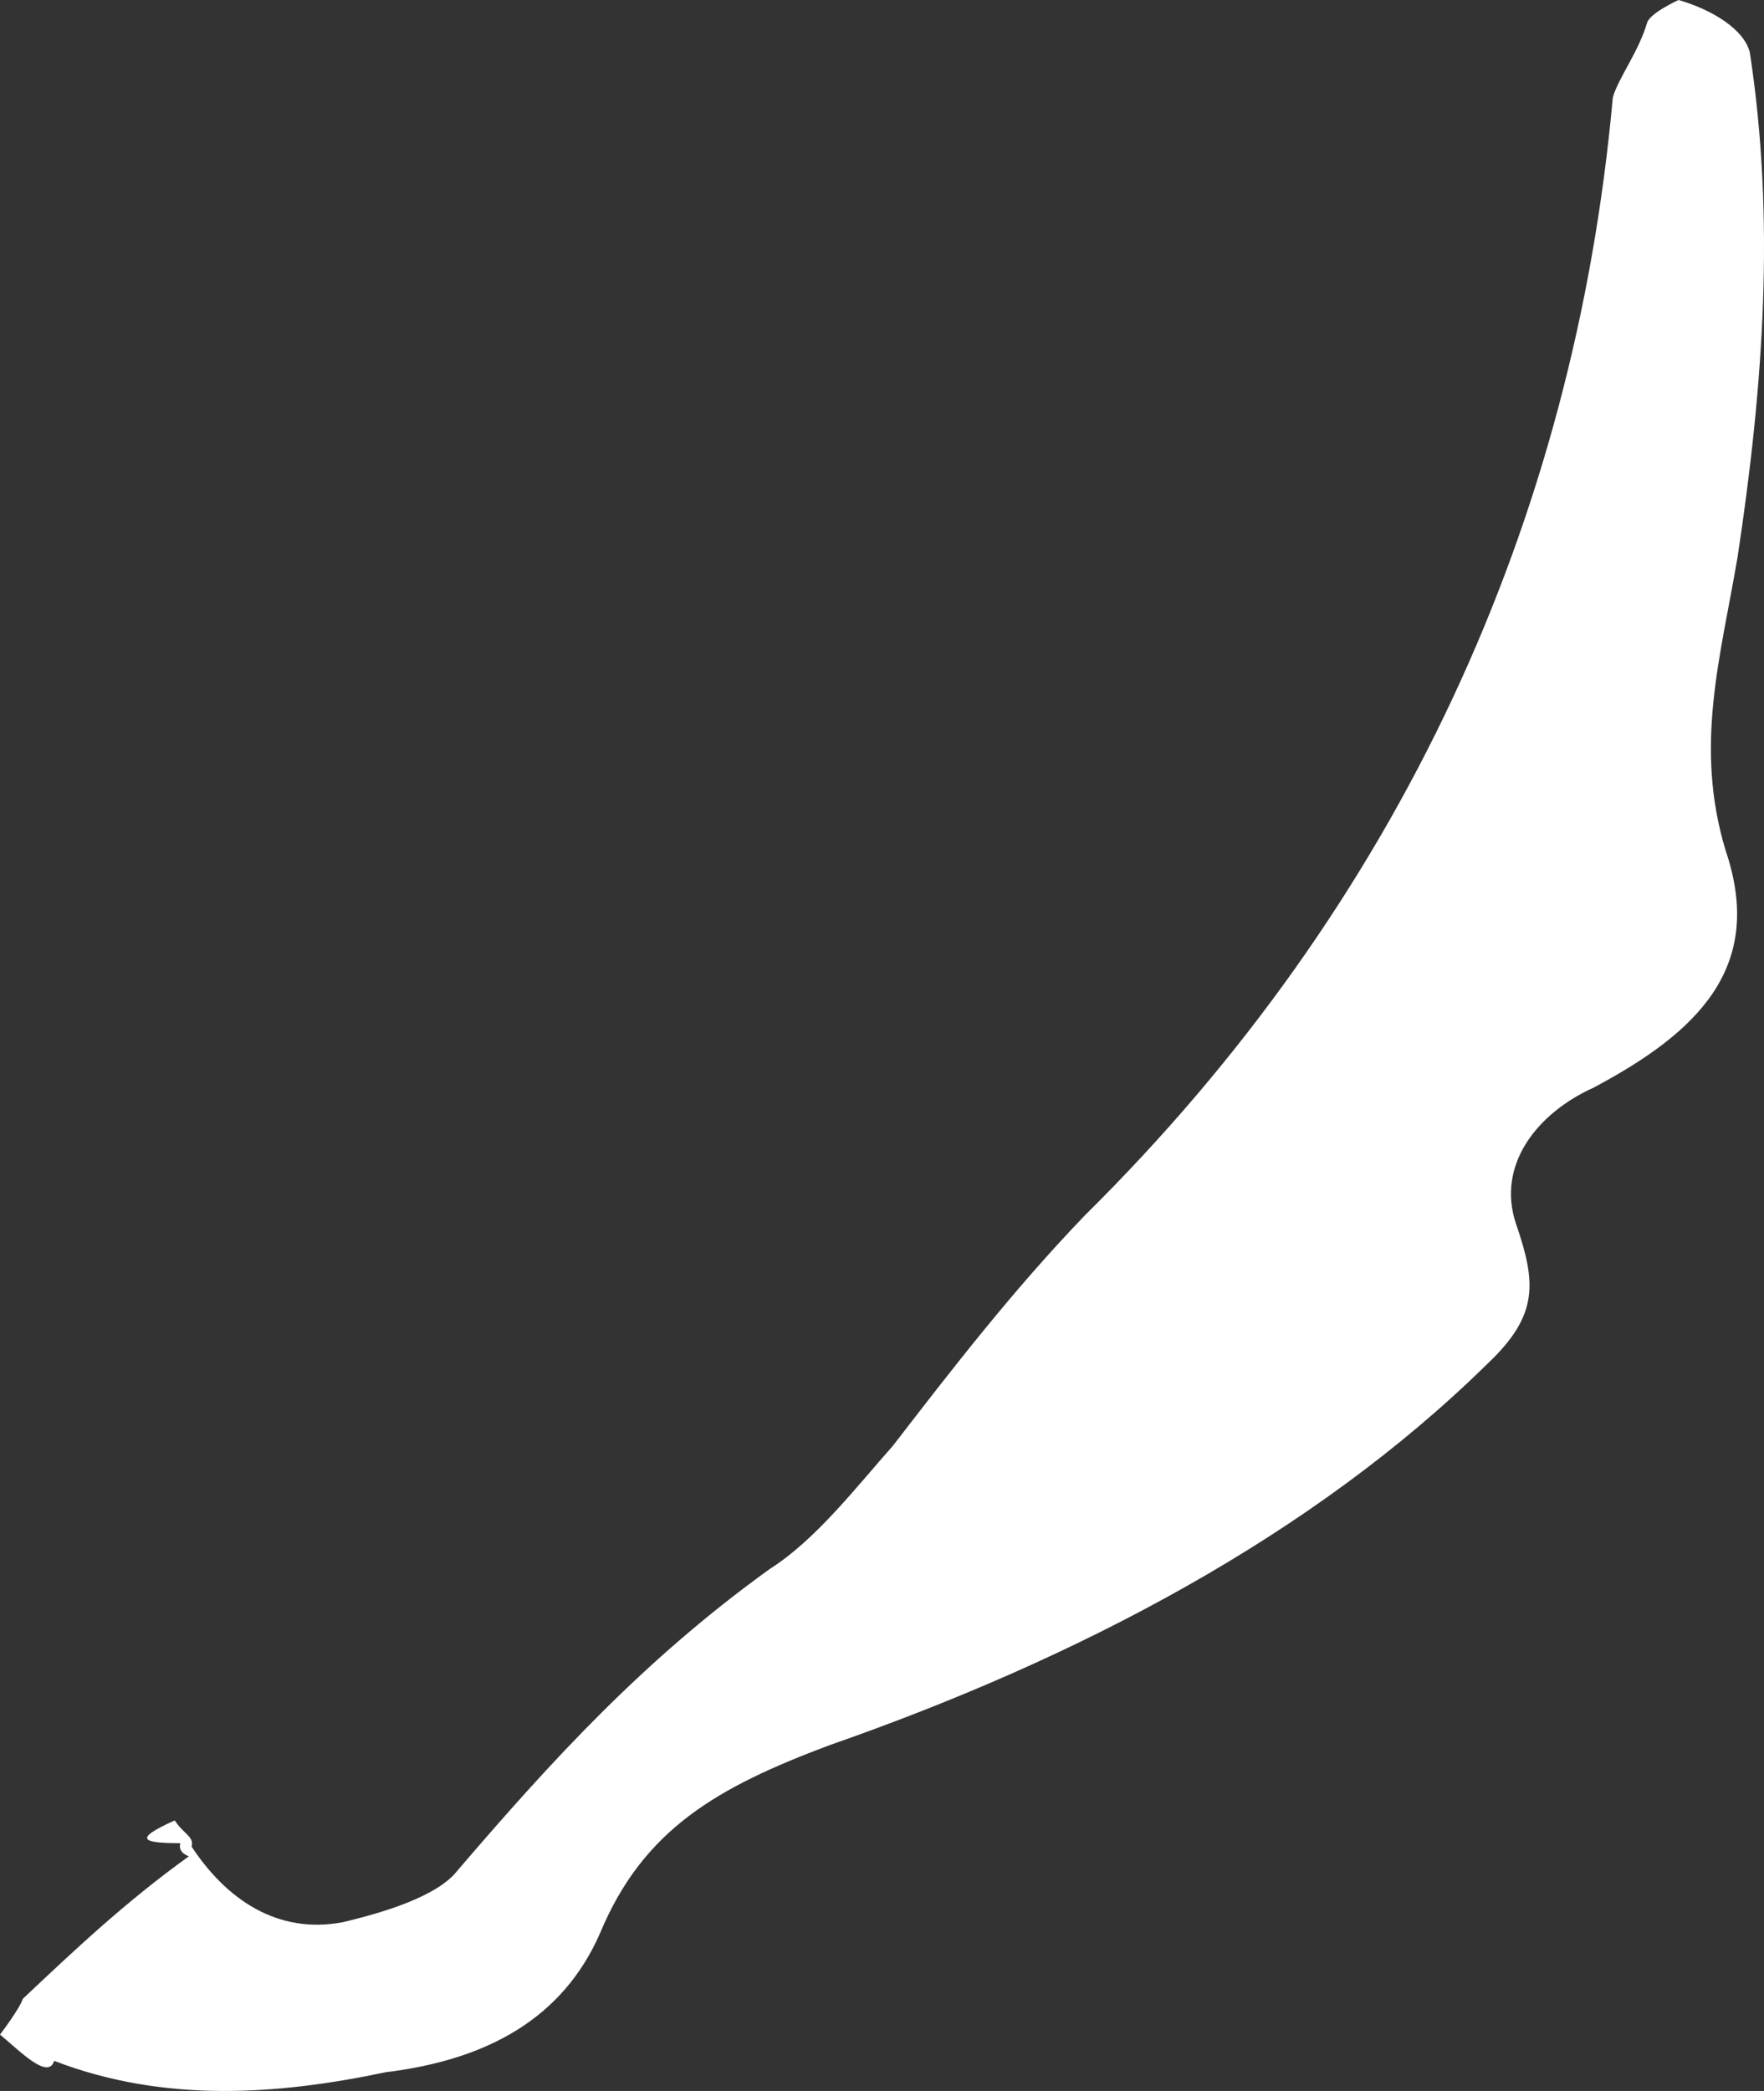 <?xml version="1.0" encoding="UTF-8"?> <svg xmlns="http://www.w3.org/2000/svg" width="27" height="32" viewBox="0 0 27 32" fill="none"><rect x="0" y="0" width="27" height="32" fill="#333333" stroke="none"/><path d="M0.349 30.59C0.303 30.739 0 31.137 0 31.137C0.303 31.387 0.737 31.838 0.829 31.539C2.532 32.195 4.281 32.054 5.904 31.713C7.476 31.521 8.619 30.878 9.185 29.584C9.848 27.992 10.985 27.349 12.694 26.709C16.501 25.381 20.09 23.503 22.765 20.873C23.554 20.129 23.514 19.631 23.205 18.732C22.902 17.834 23.52 17.038 24.394 16.644C25.971 15.804 27.023 14.812 26.412 13.014C25.931 11.417 26.332 10.073 26.595 8.529C26.995 5.888 27.172 3.347 26.783 0.802C26.697 0.454 26.217 0.152 25.692 0C25.692 0 25.257 0.198 25.211 0.347C25.08 0.795 24.771 1.192 24.686 1.491C24.102 7.968 21.422 13.838 16.604 18.601C15.506 19.743 14.586 20.935 13.666 22.127C13.094 22.773 12.483 23.567 11.78 24.013C9.854 25.4 8.448 26.939 7.002 28.627C6.693 29.024 5.864 29.27 5.253 29.416C4.241 29.611 3.458 29.059 2.932 28.259C2.978 28.11 2.801 28.059 2.675 27.859C2.018 28.155 2.189 28.206 2.761 28.208C2.715 28.358 2.892 28.408 2.892 28.408C1.926 29.102 1.137 29.846 0.349 30.59Z" fill="white"></path></svg> 